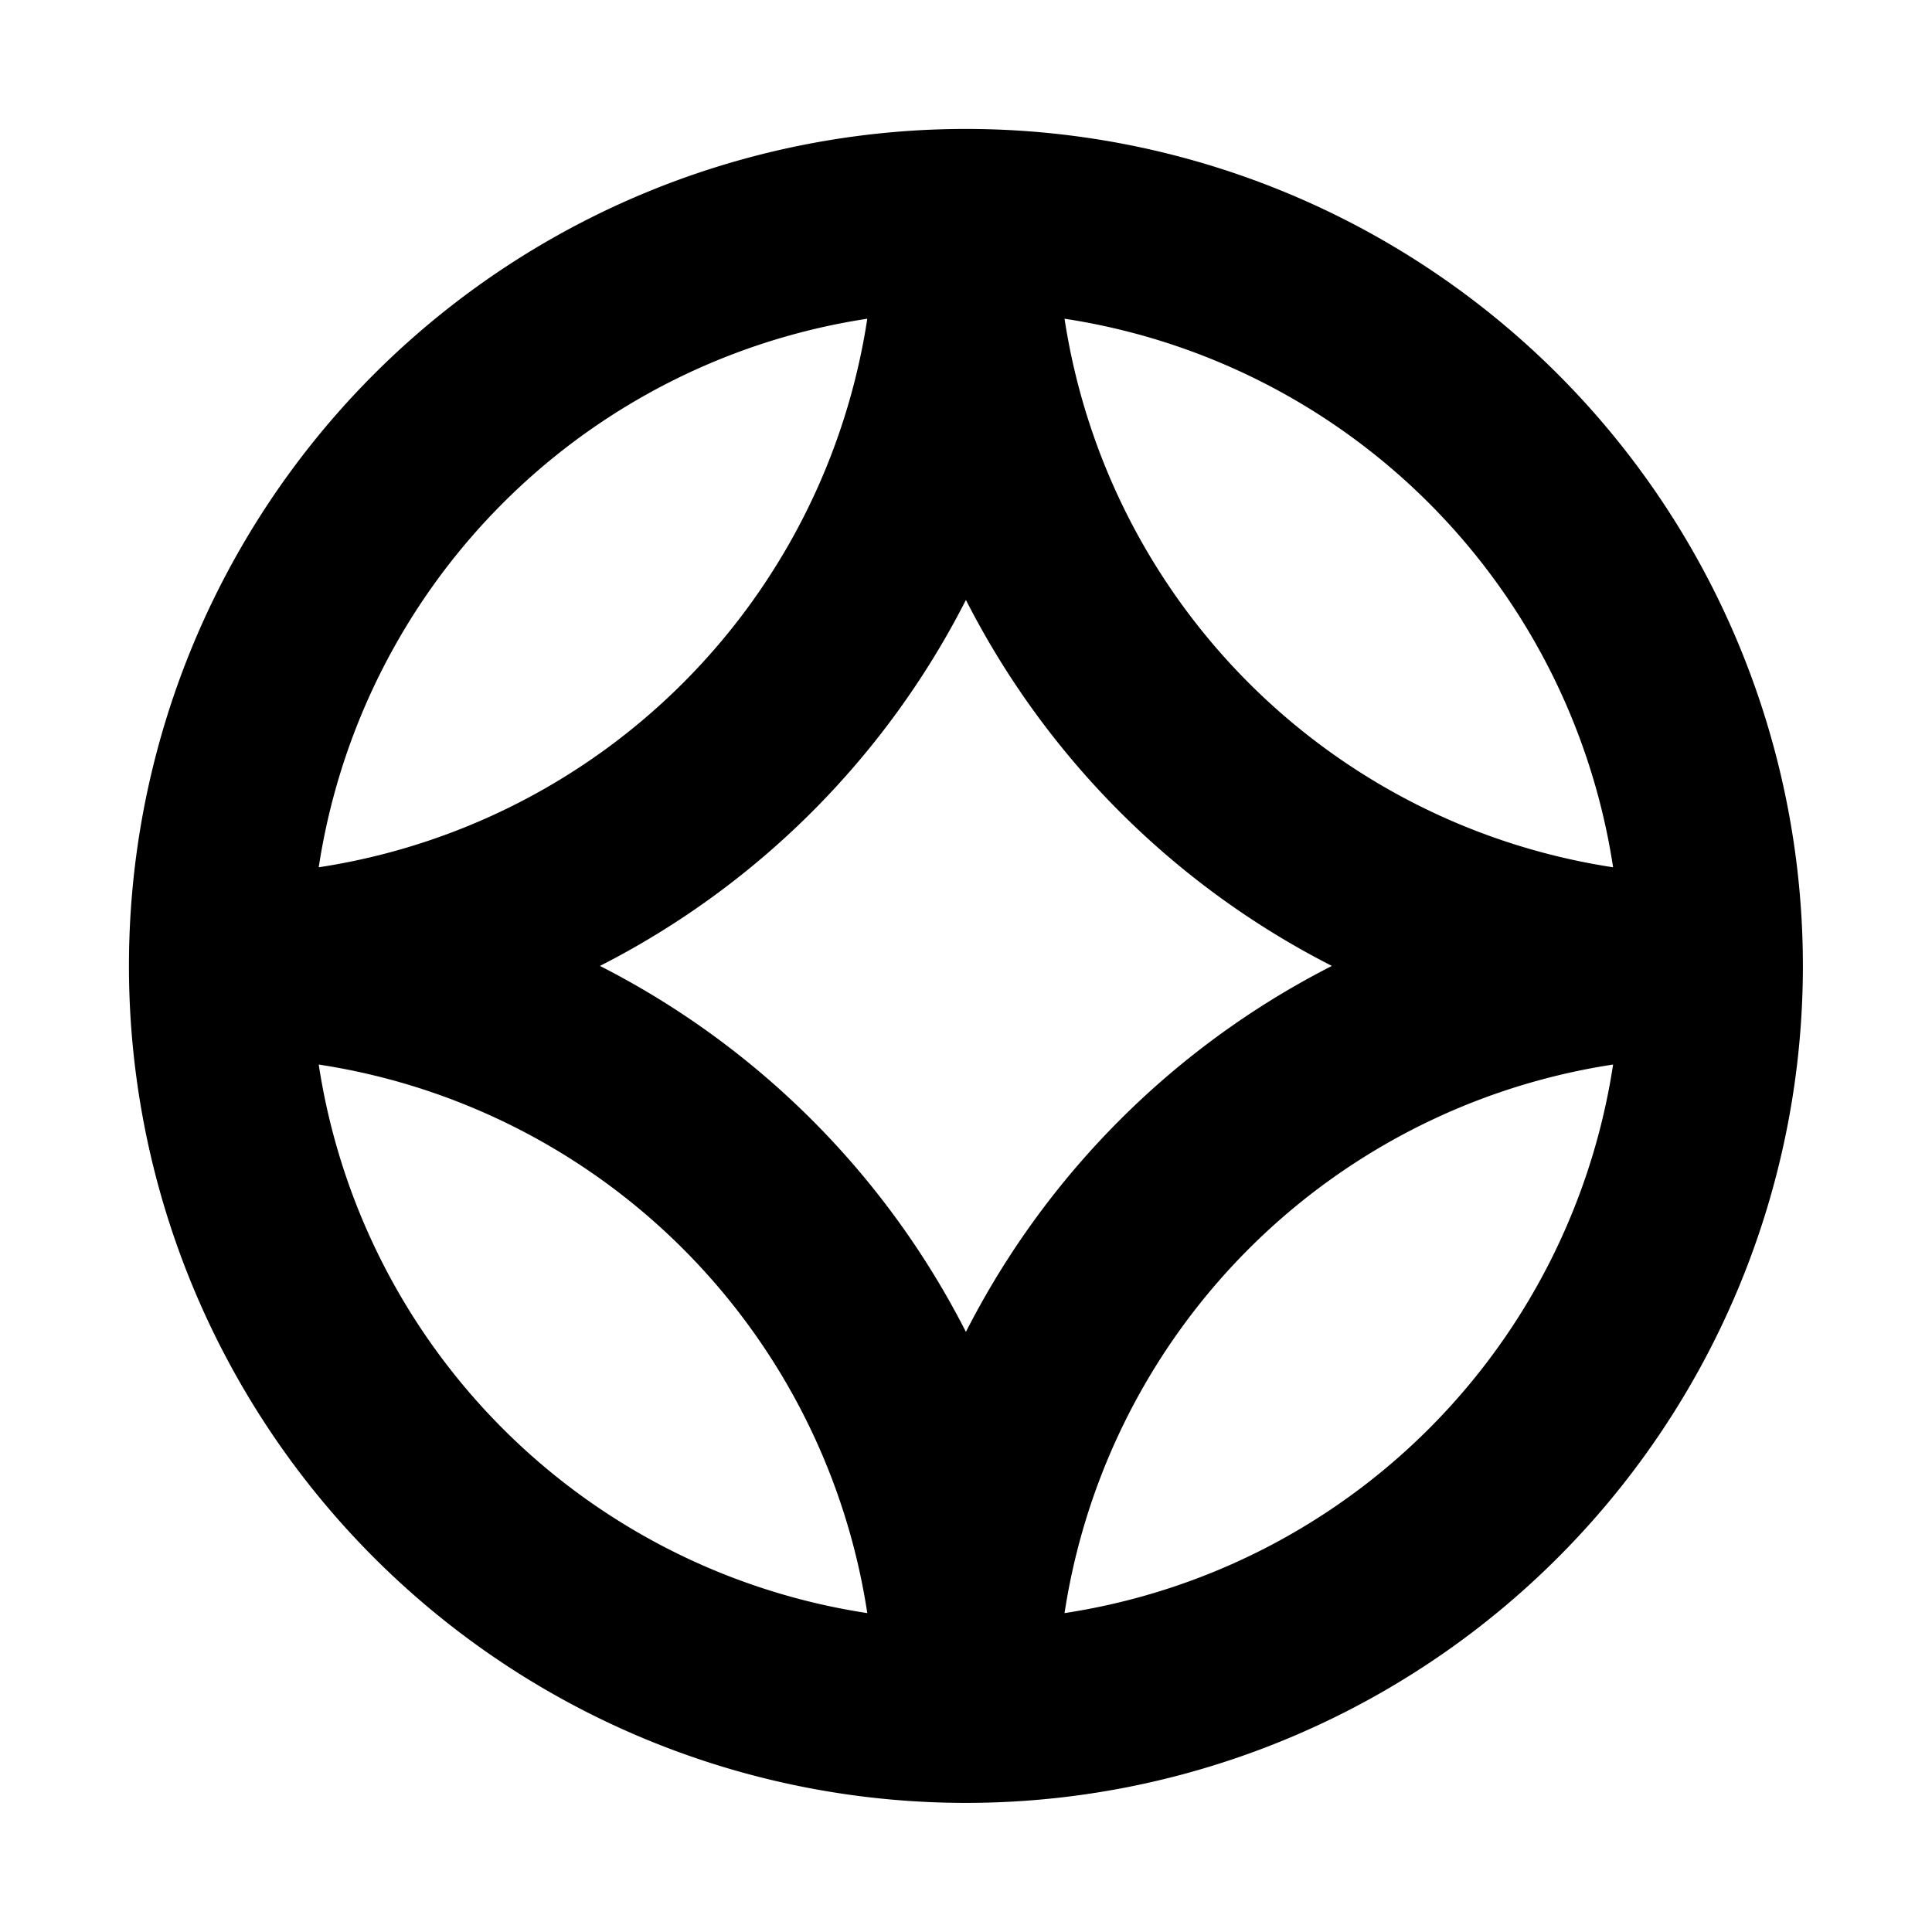 <svg xmlns="http://www.w3.org/2000/svg" baseProfile="full" version="1.1" style="fill: none;" viewBox="721.72 301.72 116.57 116.57"><path style="stroke-width: 15px; stroke-linecap: round; stroke-linejoin: round; stroke: currentColor; fill: none;" d=""></path><path style="stroke-width: 15px; stroke-linecap: round; stroke-linejoin: round; stroke: currentColor; fill: none;" d=""></path><path style="stroke-width: 11px; stroke-linecap: round; stroke-linejoin: round; stroke: currentColor; fill: none;" d="M735,360 A45,45 0 0,1 780,405 A45,45 0 0,1 735,360 M780,405 A45,45 0 0,0 825,360 L825,360 A45,45 0 0,0 780,405 M735,360 A45,45 0 0,1 780,315 L780,315 A45,45 0 0,1 825,360 M735,360 A45,45 0 0,0 780,315 L780,315 A45,45 0 0,0 825,360 "></path></svg>

